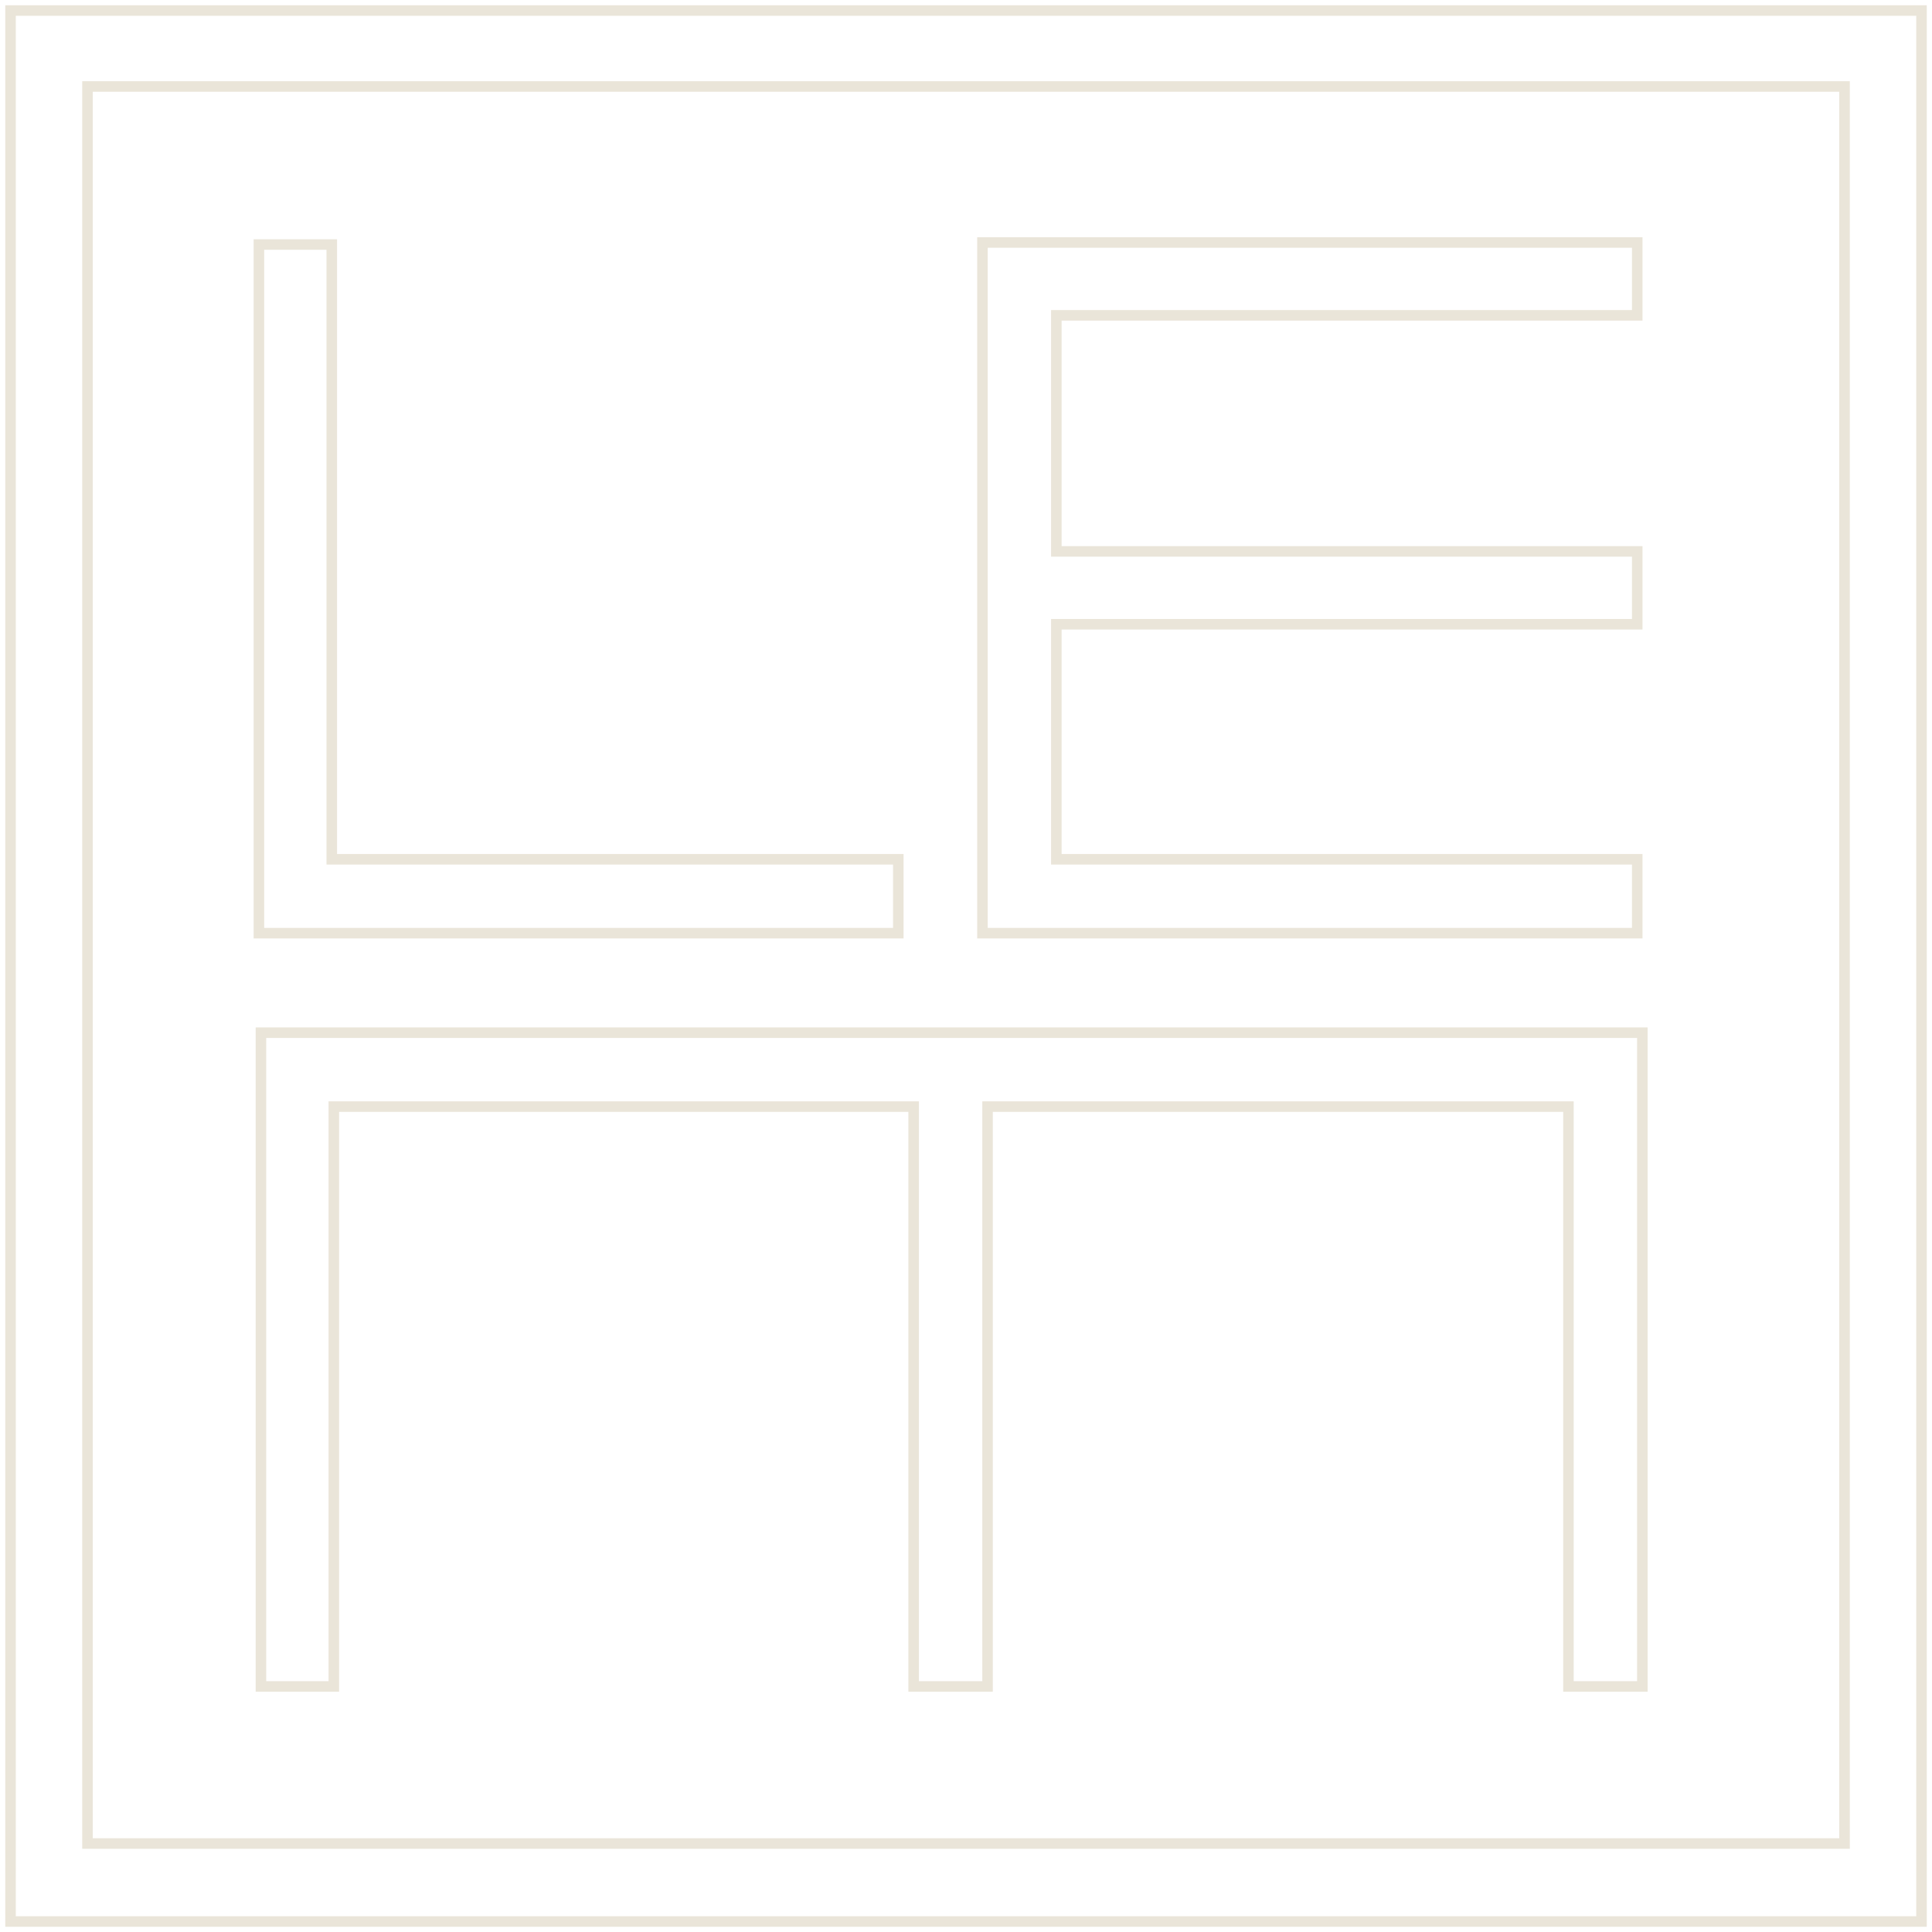 <?xml version="1.0" encoding="UTF-8"?> <svg xmlns="http://www.w3.org/2000/svg" width="57" height="57" viewBox="0 0 57 57" fill="none"> <path fill-rule="evenodd" clip-rule="evenodd" d="M0.155 0.155H56.846V56.846H0.155V0.155ZM0.466 0.466V56.535H56.535V0.466H0.466ZM2.426 2.396H54.575V54.545H2.426V2.396ZM2.737 2.707V54.234H54.264V2.707H2.737Z" fill="#EAE5D9"></path> <path fill-rule="evenodd" clip-rule="evenodd" d="M7.483 7.059H9.944V25.196H26.658V27.687H7.483V7.059ZM7.794 7.369V27.376H26.347V25.507H9.633V7.369H7.794Z" fill="#EAE5D9"></path> <path fill-rule="evenodd" clip-rule="evenodd" d="M28.83 6.999H48.459V9.459H31.321V16.113H48.459V18.573H31.321V25.196H48.459V27.687H28.83V6.999ZM29.141 7.309V27.376H48.148V25.507H31.01V18.262H48.148V16.423H31.01V9.148H48.148V7.309H29.141Z" fill="#EAE5D9"></path> <path fill-rule="evenodd" clip-rule="evenodd" d="M7.543 30.312H48.61V49.911H46.119V32.803H29.291V49.911H26.8V32.803H10.004V49.911H7.543V30.312ZM7.854 30.623V49.6H9.693V32.493H27.111V49.6H28.981V32.493H46.429V49.6H48.299V30.623H7.854Z" fill="#EAE5D9"></path> </svg> 